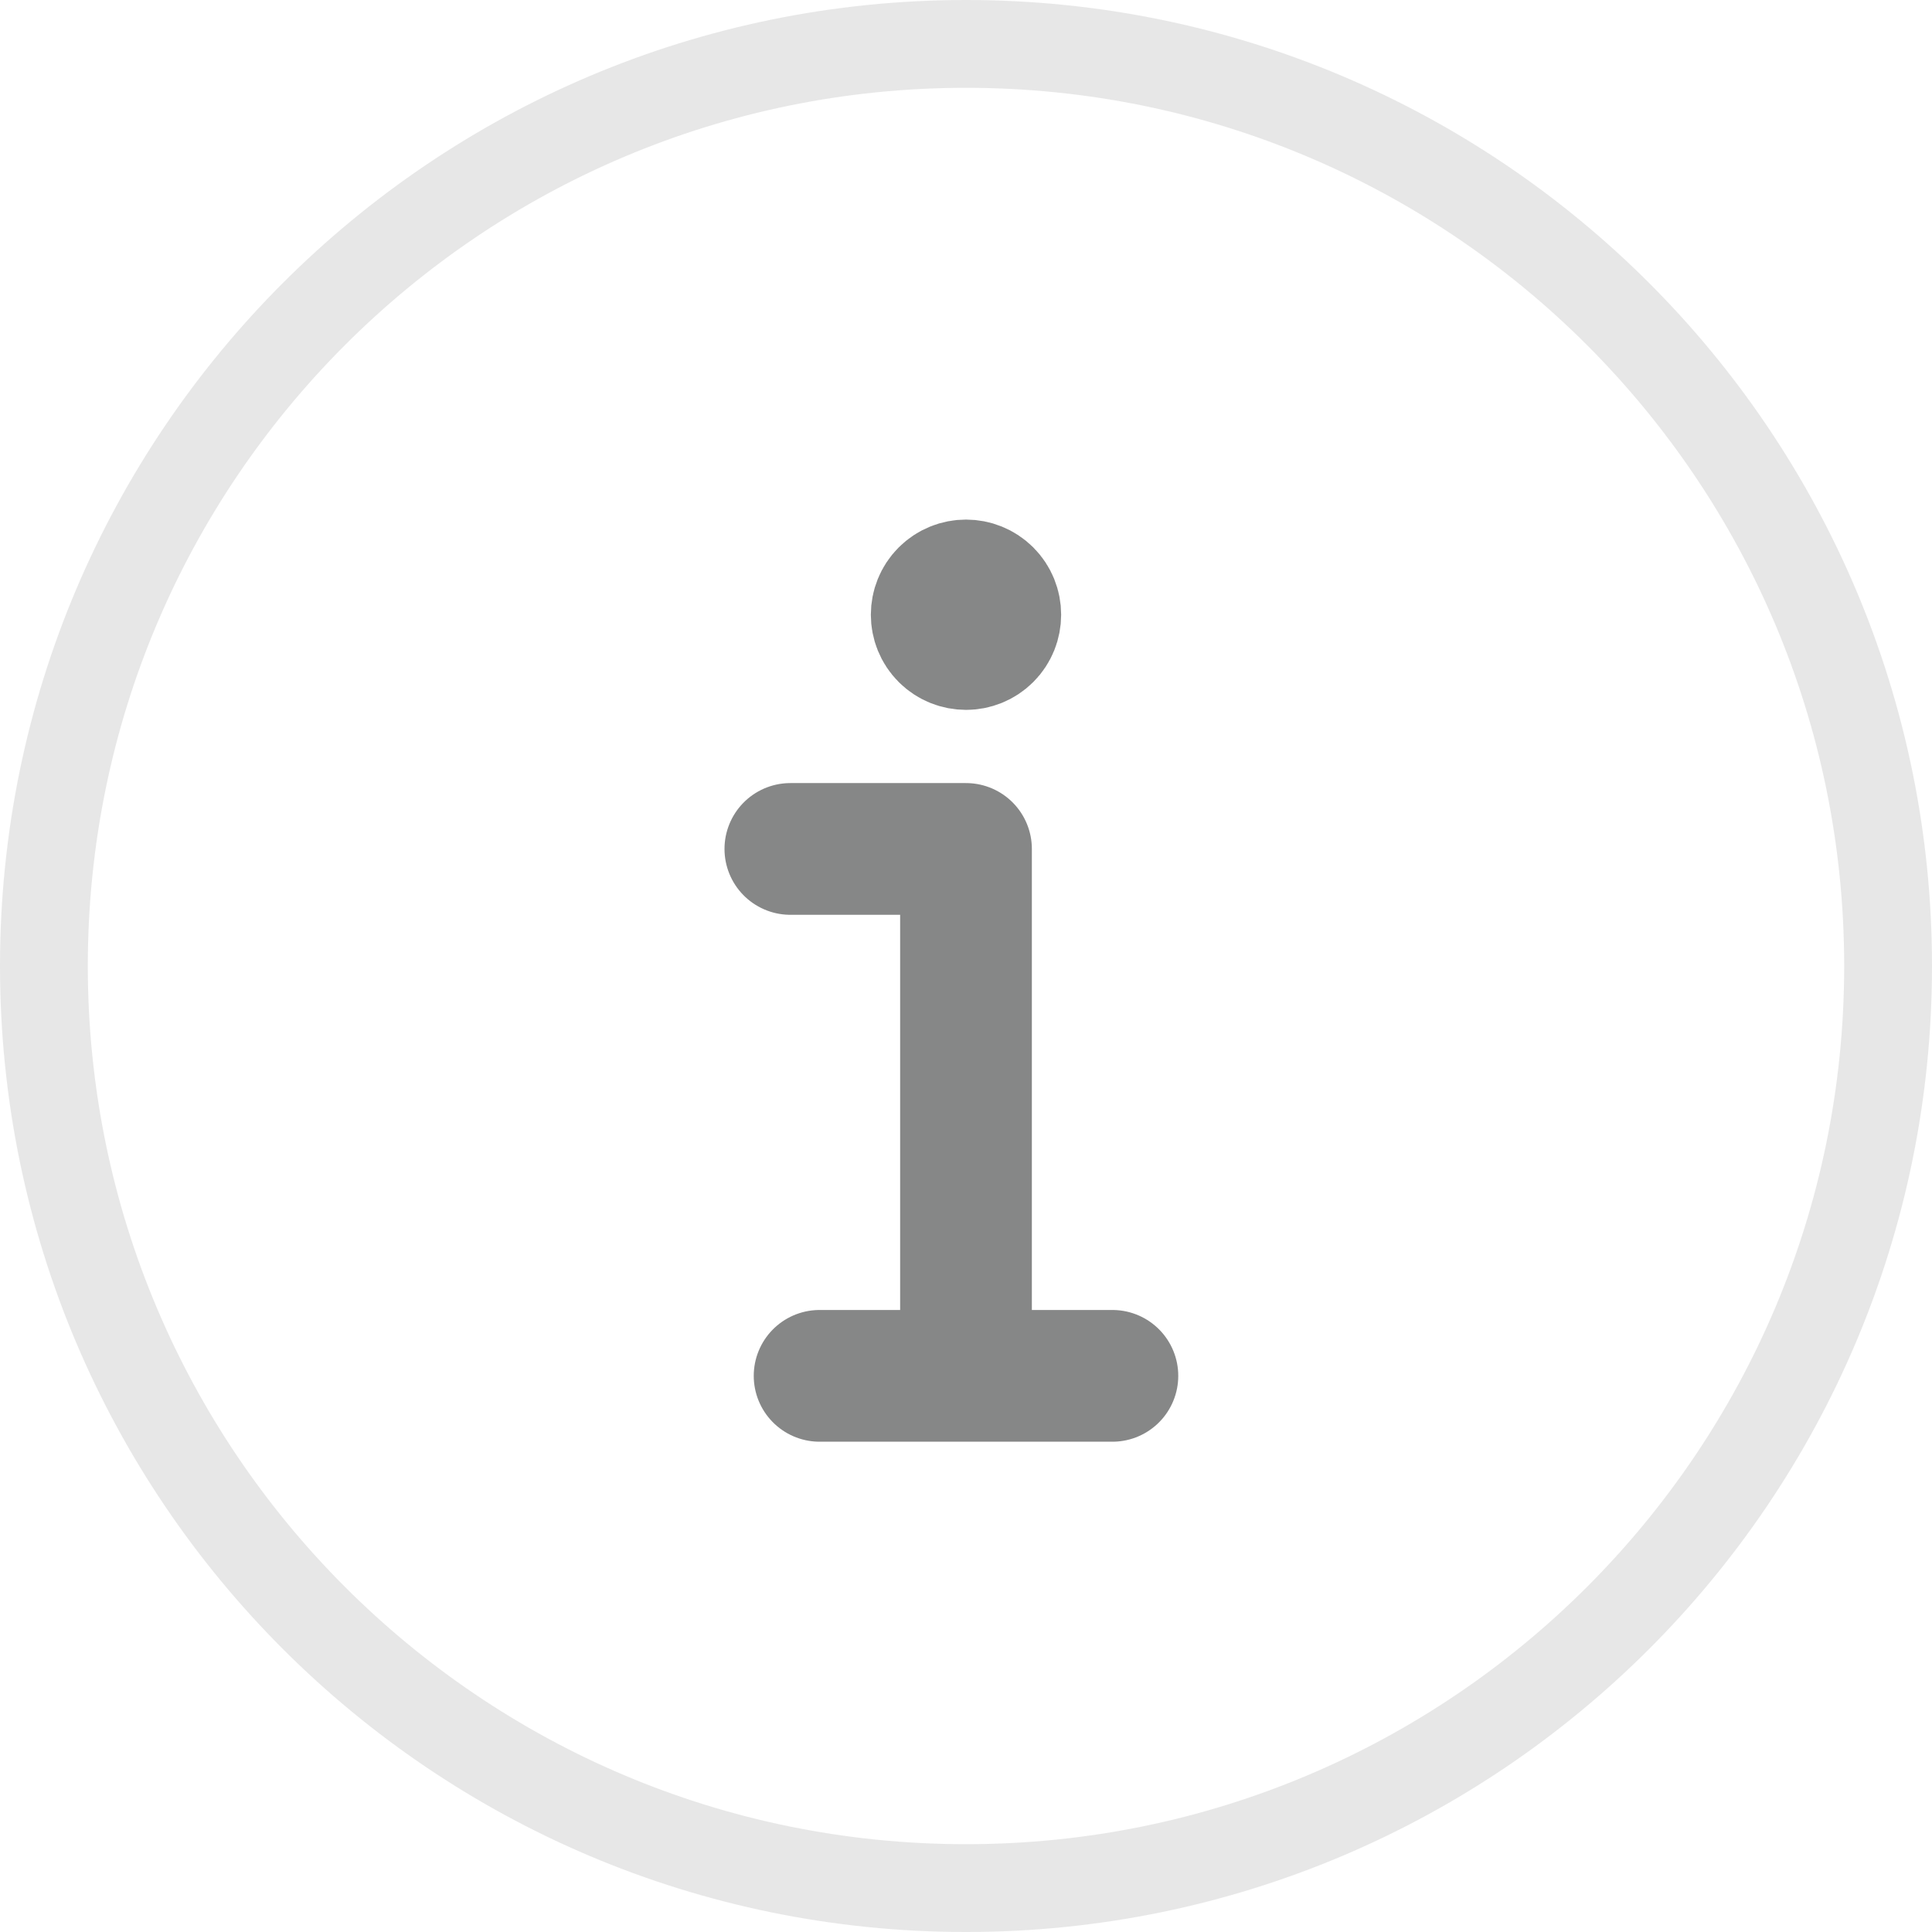 <svg width="22" height="22" viewBox="0 0 22 22" fill="none" xmlns="http://www.w3.org/2000/svg">
<path d="M11 0.5C16.799 0.5 21.5 5.201 21.5 11C21.5 16.799 16.799 21.5 11 21.5C5.201 21.5 0.5 16.799 0.5 11C0.5 5.201 5.201 0.5 11 0.5Z" stroke="#0E0F0F" stroke-opacity="0.1"/>
<g opacity="0.5">
<path d="M9.333 15.667H12.667M11 15.667V9.667H9M11 7V7.067M11.236 6.764C11.366 6.894 11.366 7.106 11.236 7.236C11.105 7.366 10.895 7.366 10.764 7.236C10.634 7.106 10.634 6.894 10.764 6.764C10.895 6.634 11.105 6.634 11.236 6.764Z" stroke="#0E0F0F" stroke-width="1.5" stroke-linecap="round" stroke-linejoin="round"/>
</g>
</svg>
